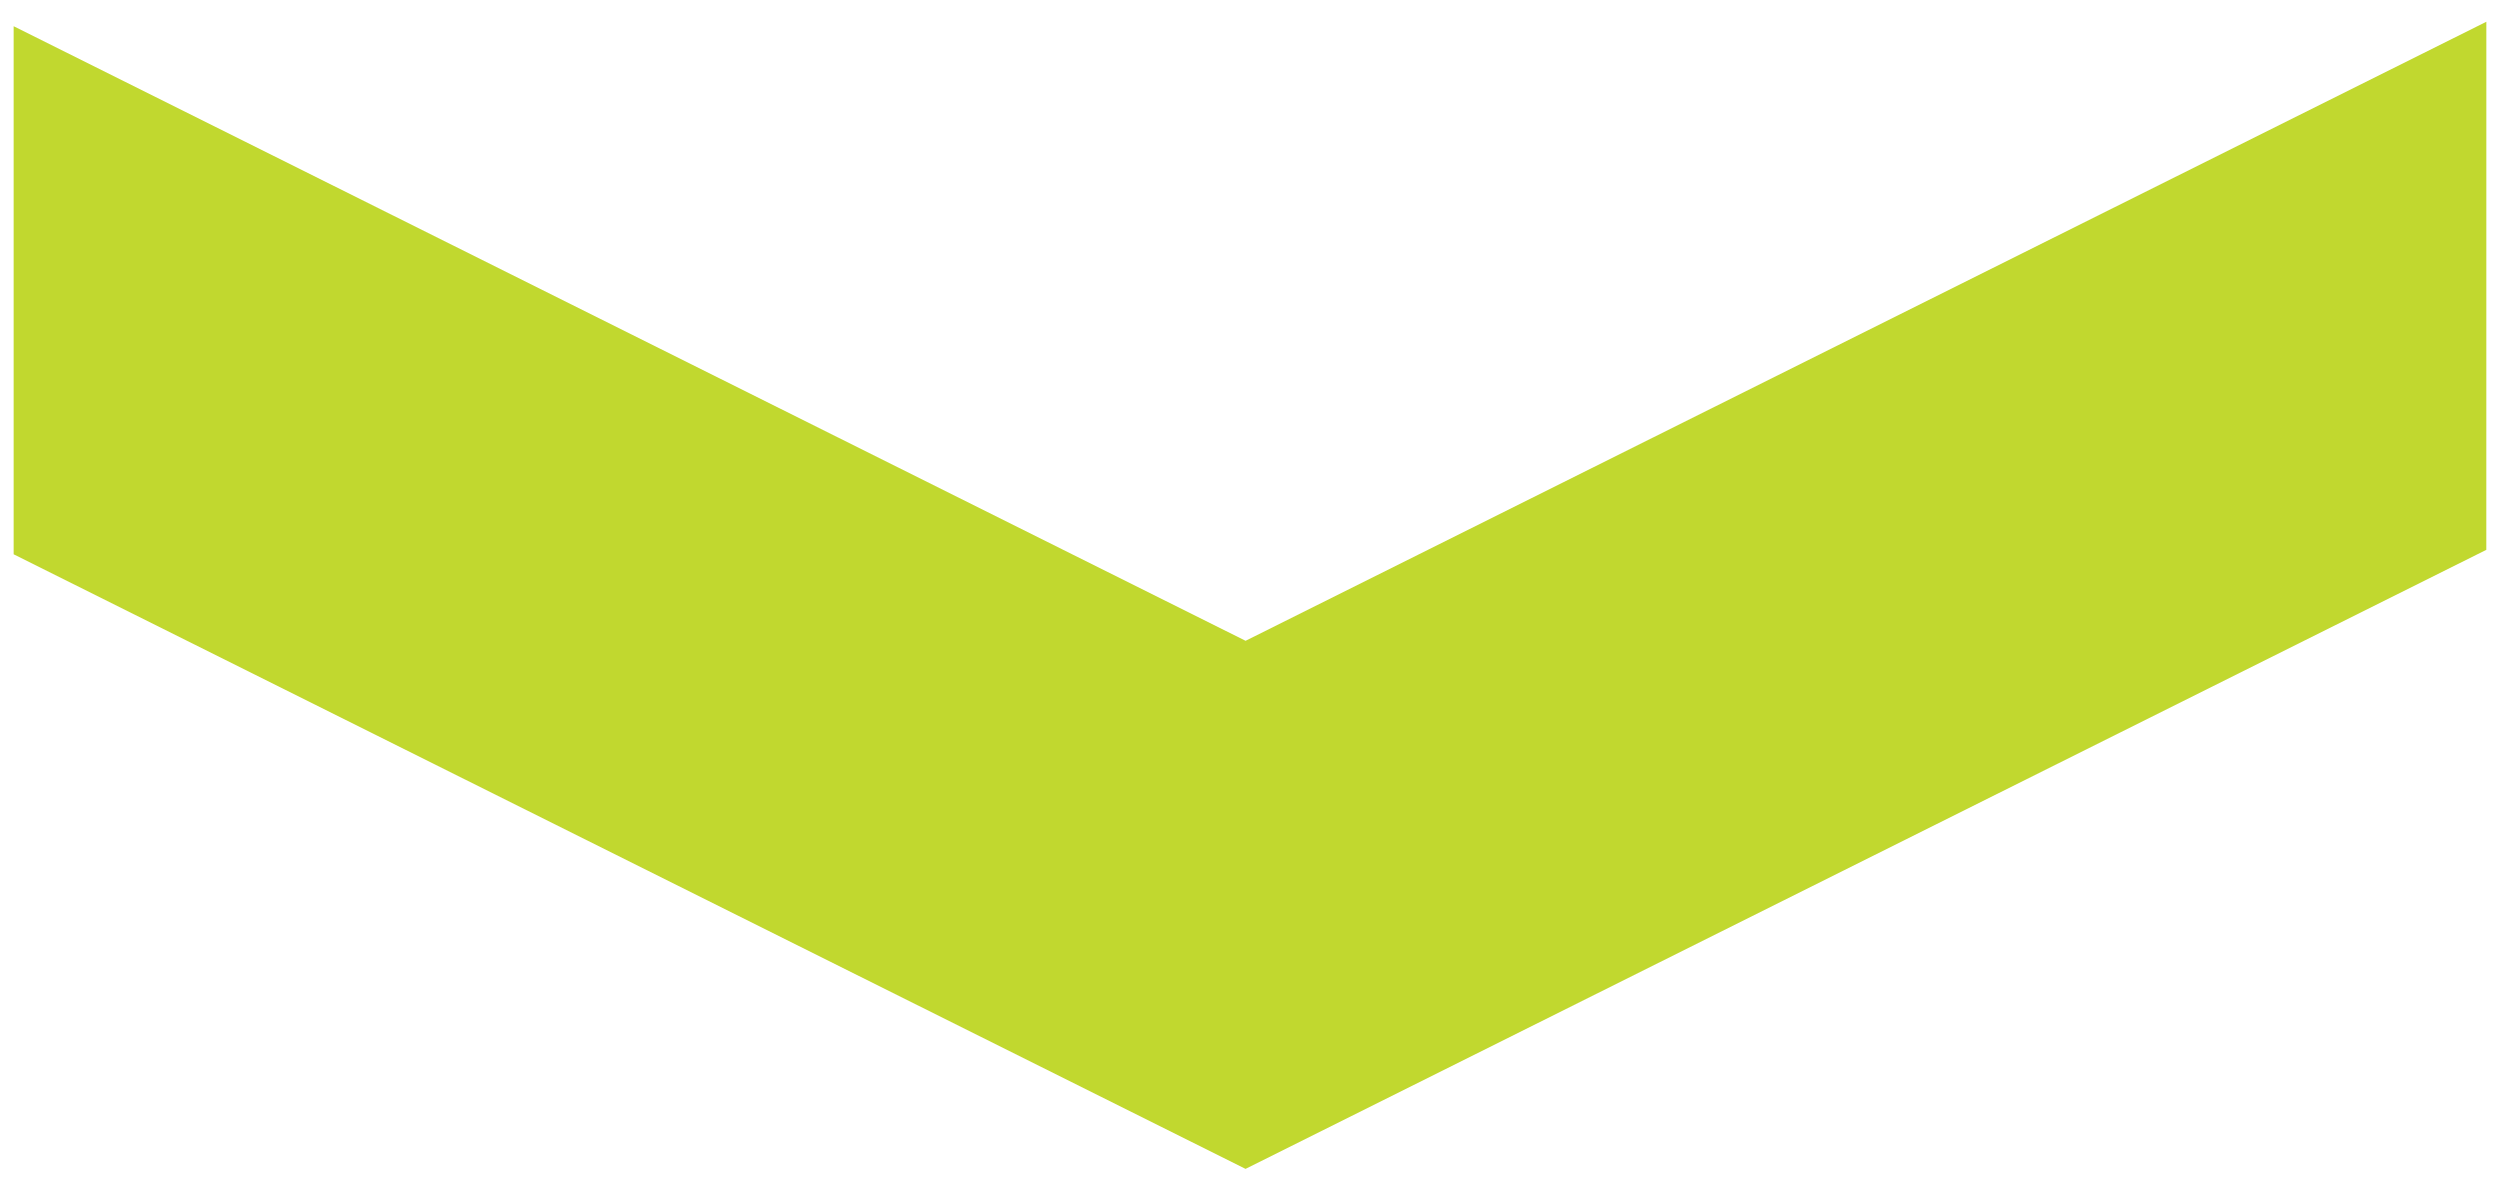 <?xml version="1.0" encoding="utf-8"?>
<svg xmlns="http://www.w3.org/2000/svg" fill="none" height="37" viewBox="0 0 78 37" width="78">
<g clip-path="url(#clip0_134_3685)">
<path d="M77.574 0.679L38.862 19.993L0.426 0.818L0.426 17.294L38.861 36.469L77.573 17.155L77.574 0.679Z" fill="#C1D82F"/>
</g>
<defs>
<clipPath id="clip0_134_3685">
<rect fill="white" height="35.79" transform="translate(0.426 0.68)" width="77.148"/>
</clipPath>
</defs>
</svg>
